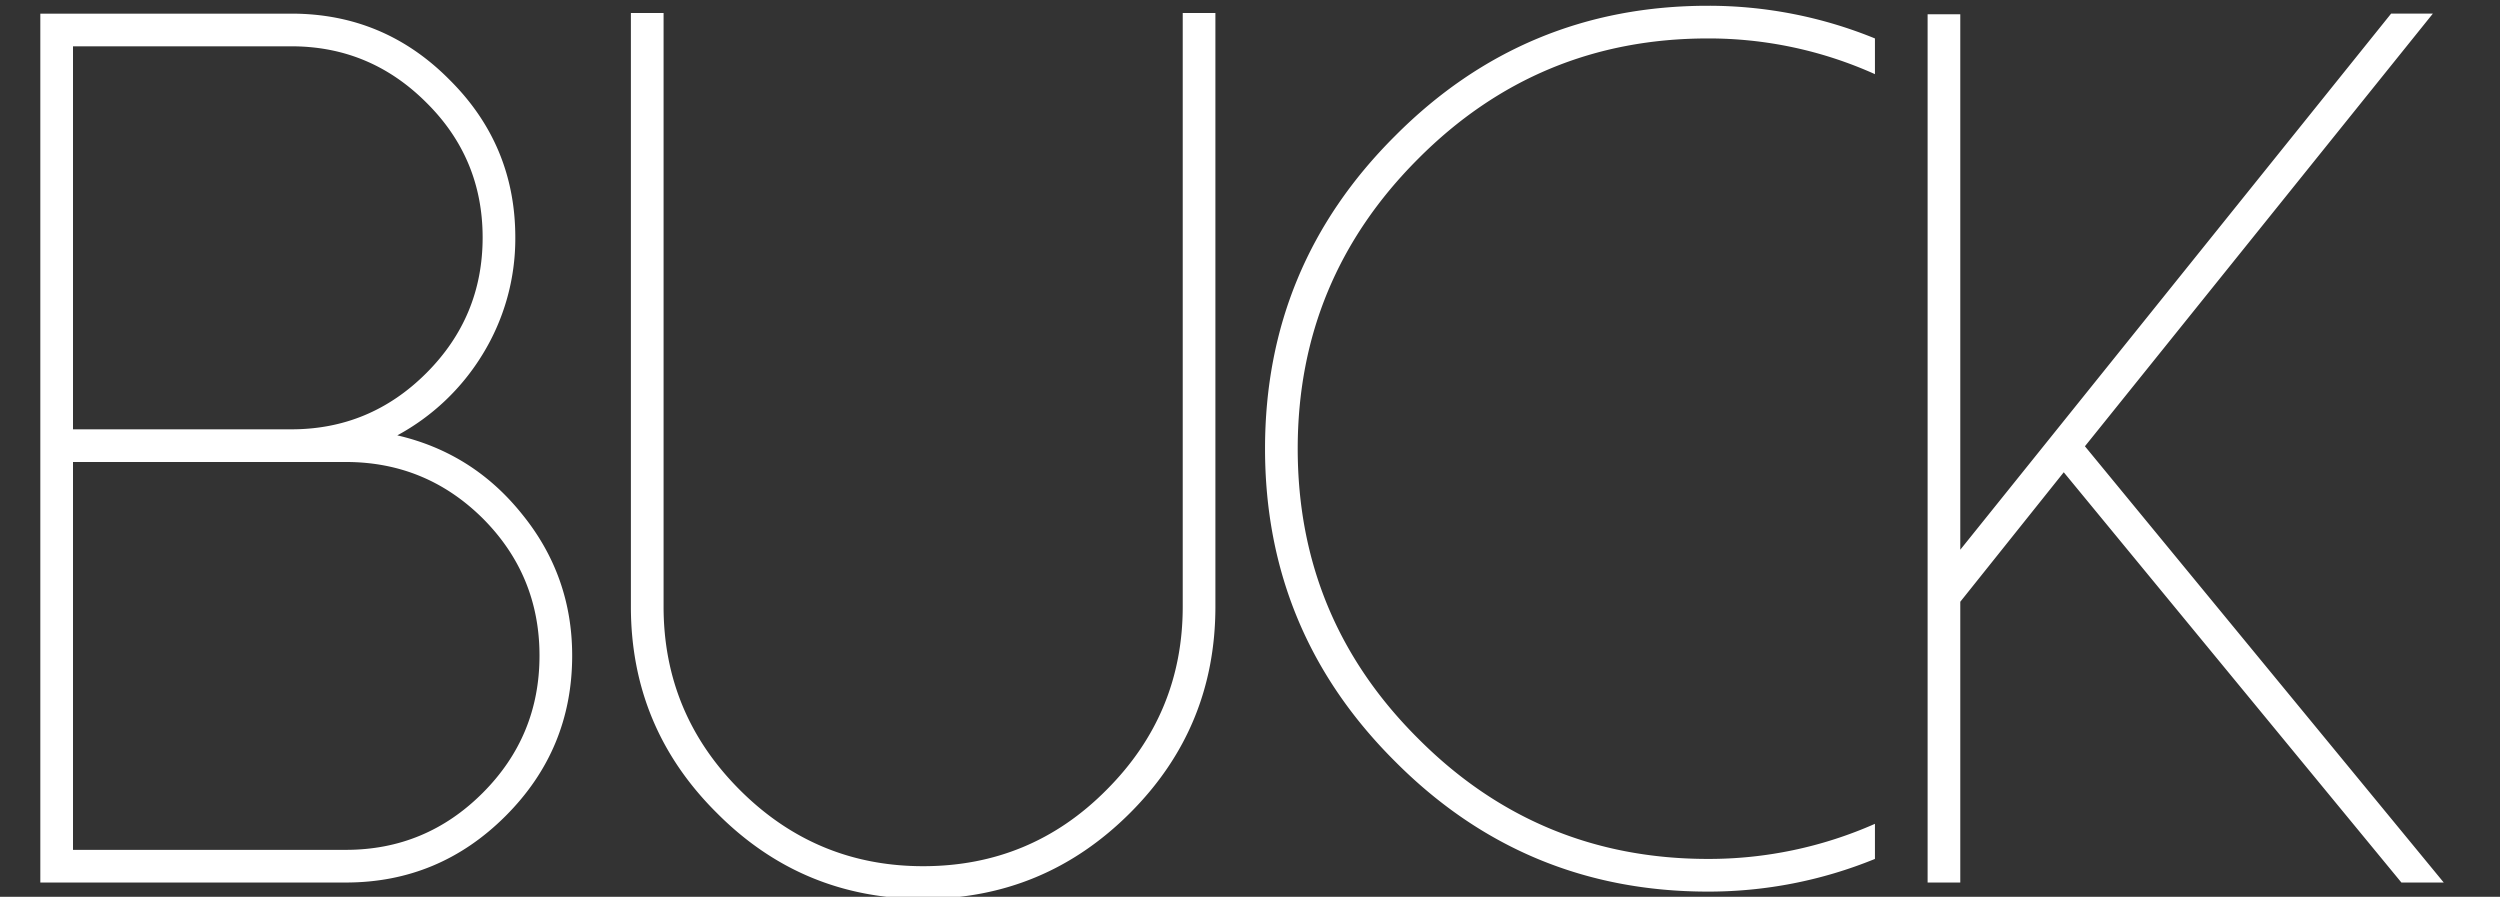 <svg xmlns="http://www.w3.org/2000/svg" width="1274" height="457"><rect width="100%" height="100%" fill="#333333" stroke="none"/><path d="M37.2 23.6h111.31q40.08 0 68.76 28.68 28.68 28.37 28.68 68.76t-28.68 69.07q-28.67 28.67-68.76 28.67H37.2V23.6zm0 211.83h139.06q40.7 0 69.69 28.68 28.98 28.98 28.98 70t-28.98 69.99q-28.99 28.99-69.69 28.98H37.2V235.44zm139.06 214.3q47.48 0 81.4-33.92t33.92-81.71q0-40.7-25.59-72.15-24.97-31.14-63.52-40.09a114.94 114.94 0 0 0 43.48-41.32 112.64 112.64 0 0 0 16.65-59.5q0-47.18-33.61-80.48-33.3-33.6-80.48-33.61H20.55v442.78h155.71zm294.18 8.33q61.66 0 105.45-43.79 43.48-43.47 43.48-105.14V6.64h-16.65v302.49q0 54.57-38.86 93.42-38.54 38.86-93.42 38.86-54.58 0-93.43-38.86t-38.85-93.42V6.64H321.5v302.49q0 61.67 43.78 105.14 43.48 43.79 105.15 43.79zm399.93-20.35a209.3 209.3 0 0 0 85.1-17.89v17.89a224.19 224.19 0 0 1-85.1 16.65q-93.43 0-159.41-66.3-66.3-65.98-66.3-159.41t66.3-159.42Q776.94 2.94 870.37 2.94a224.18 224.18 0 0 1 85.1 16.65v18.2a206.33 206.33 0 0 0-85.1-18.2q-86.65 0-147.7 61.36-61.36 61.36-61.36 147.7 0 86.65 61.36 147.7 61.06 61.36 147.7 61.36zM1239.78 6.95l-177.3 220.47 182.85 222.31h-21.58l-172.06-209.06-52.73 65.99v143.07h-16.65V7.26h16.65v272.88l219.55-273.2h21.27z" fill="#fff" fill-rule="evenodd"/></svg>
